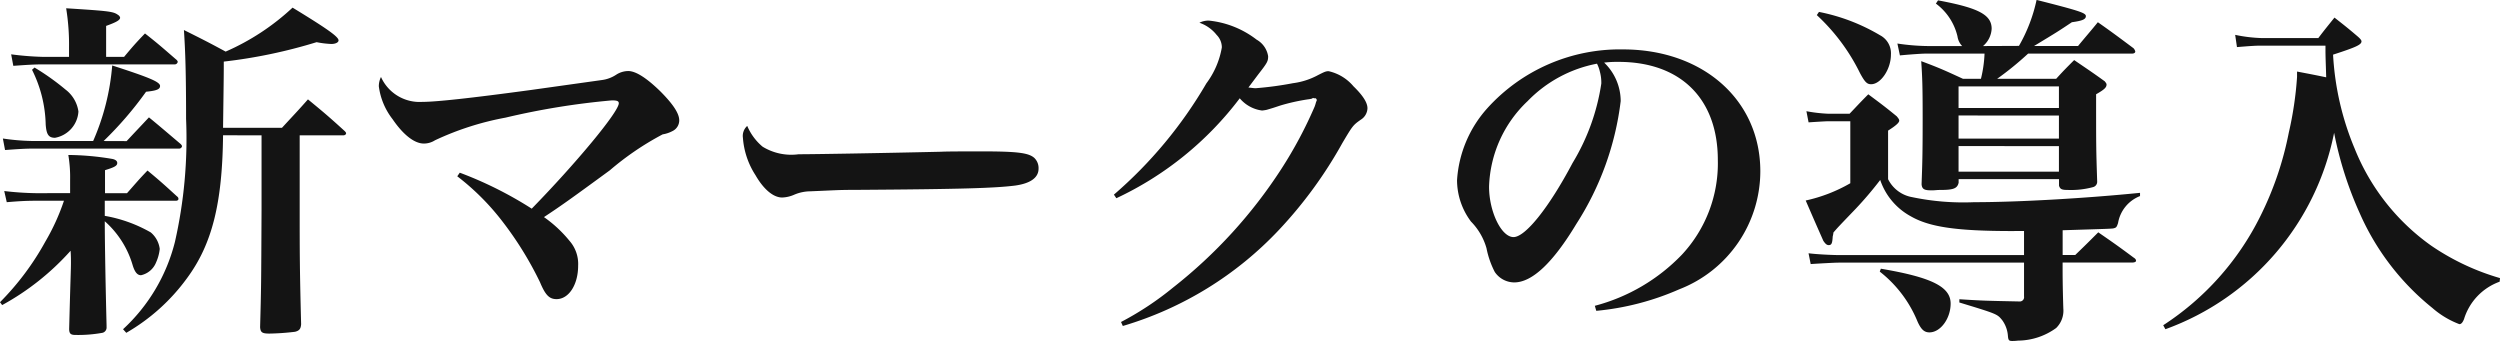 <svg xmlns="http://www.w3.org/2000/svg" width="125.082" height="17.064" viewBox="0 0 125.082 17.064">
  <path id="パス_11964" data-name="パス 11964" d="M13.554-8.6v3.726c-.018,3.852-.018,3.852-.072,5.868.018.27.108.324.468.324a12.168,12.168,0,0,0,1.278-.09c.216-.054.288-.144.306-.378-.072-2.772-.072-3.636-.072-5.724V-8.6H17.64c.072,0,.144-.036.144-.108,0-.018-.018-.054-.072-.108-.792-.72-1.026-.918-1.836-1.584-.54.612-.72.792-1.3,1.422H11.628c.036-2.664.036-2.664.036-3.312a25.582,25.582,0,0,0,4.644-.972,4.6,4.6,0,0,0,.738.09c.2,0,.36-.072.36-.18,0-.18-.558-.576-2.3-1.638a11.874,11.874,0,0,1-3.348,2.2c-.864-.468-1.152-.612-2.088-1.08.072,1.08.108,2.178.108,4.446a23.333,23.333,0,0,1-.558,6.156A8.882,8.882,0,0,1,6.624,1.1l.162.18A9.831,9.831,0,0,0,9.828-1.458c1.26-1.71,1.764-3.762,1.8-7.146ZM5.778-12.528v-1.548c.5-.18.7-.288.7-.414a.208.208,0,0,0-.09-.126c-.252-.18-.378-.2-2.61-.342a11.358,11.358,0,0,1,.144,1.944v.486H2.574a14.666,14.666,0,0,1-1.548-.126l.108.576c.756-.054,1.08-.072,1.44-.072H9.216a.153.153,0,0,0,.144-.126c0-.036-.036-.09-.108-.144-.666-.576-.864-.756-1.53-1.278-.45.468-.594.63-1.044,1.17ZM5.652-8.316a17.825,17.825,0,0,0,2.124-2.466c.54-.054.7-.126.7-.288,0-.2-.5-.414-2.394-1.026a11.714,11.714,0,0,1-.954,3.78H2.178A11.251,11.251,0,0,1,.612-8.442l.108.576c.738-.054,1.062-.072,1.458-.072H9.414a.145.145,0,0,0,.162-.126A.274.274,0,0,0,9.5-8.172C8.946-8.64,8.424-9.09,7.92-9.5c-.468.5-.63.666-1.116,1.188ZM2.3-5.706a15.621,15.621,0,0,1-1.62-.108l.126.558c.648-.054.972-.072,1.512-.072h1.35a10.821,10.821,0,0,1-.936,2.052A13.557,13.557,0,0,1,.468-.252l.108.144A12.858,12.858,0,0,0,4-2.826c.018.252.018.468.018.594,0,.378-.018.522-.09,3.312,0,.234.072.306.306.306A6.777,6.777,0,0,0,5.6,1.278.272.272,0,0,0,5.8.99V.918c-.072-2.9-.09-4.626-.09-5.22a4.683,4.683,0,0,1,1.4,2.214c.108.342.234.486.414.486A1.054,1.054,0,0,0,8.28-2.25a2.179,2.179,0,0,0,.18-.666,1.277,1.277,0,0,0-.45-.828,7.042,7.042,0,0,0-2.3-.828v-.756H9.27c.072,0,.126-.036.126-.09s-.018-.09-.09-.144c-.63-.576-.828-.756-1.458-1.278-.468.486-.594.648-1.026,1.134h-1.1V-6.858c.468-.144.612-.216.612-.36,0-.09-.072-.162-.234-.2a13.633,13.633,0,0,0-2.214-.2,6.715,6.715,0,0,1,.09,1.242v.666ZM2.07-11.88a6.4,6.4,0,0,1,.684,2.736c.036.5.144.666.468.666a1.424,1.424,0,0,0,1.17-1.314,1.67,1.67,0,0,0-.648-1.1,12.065,12.065,0,0,0-1.548-1.1ZM23.346-6.552a12.187,12.187,0,0,1,2.214,2.2,17.228,17.228,0,0,1,1.926,3.1c.27.648.468.846.828.846.612,0,1.08-.72,1.08-1.674a1.752,1.752,0,0,0-.432-1.242,6.31,6.31,0,0,0-1.278-1.188c.9-.594,1.4-.954,3.294-2.34a14.4,14.4,0,0,1,2.646-1.8,1.557,1.557,0,0,0,.486-.162.592.592,0,0,0,.342-.54c0-.342-.306-.81-.954-1.458-.684-.666-1.224-1.008-1.6-1.008a1.13,1.13,0,0,0-.594.18,1.69,1.69,0,0,1-.72.27l-3.564.5c-3.06.414-4.734.594-5.436.594A2.115,2.115,0,0,1,19.53-11.52a1.05,1.05,0,0,0-.108.468,3.377,3.377,0,0,0,.684,1.638c.54.792,1.1,1.224,1.566,1.224a1.027,1.027,0,0,0,.558-.162,14.438,14.438,0,0,1,3.528-1.134,37.242,37.242,0,0,1,5.328-.864c.252,0,.342.036.342.144,0,.432-2.16,3.024-4.356,5.274a19.132,19.132,0,0,0-3.6-1.8Zm14.508-2.52a.672.672,0,0,0-.216.594,3.955,3.955,0,0,0,.63,1.872c.414.72.9,1.116,1.332,1.116a1.615,1.615,0,0,0,.612-.144A2.1,2.1,0,0,1,41-5.8c1.314-.054,1.4-.072,2.232-.072,5.436-.036,7.02-.09,8.028-.216.774-.108,1.17-.4,1.17-.846a.705.705,0,0,0-.216-.54c-.288-.252-.846-.324-2.646-.324-.54,0-1.71,0-2.016.018-3.114.072-6.408.126-7.128.126a2.748,2.748,0,0,1-1.8-.378A2.753,2.753,0,0,1,37.854-9.072ZM56.322-5.454a16.521,16.521,0,0,0,6.174-5,1.75,1.75,0,0,0,1.116.612,1.891,1.891,0,0,0,.234-.036c.306-.09.306-.09.684-.216A10,10,0,0,1,65.9-10.4a1.345,1.345,0,0,0,.2-.036c.036-.018.054-.036.072-.036a.136.136,0,0,0,.072.018h.054a.153.153,0,0,1,.054.09.3.3,0,0,1-.036.09,2.3,2.3,0,0,1-.072.234A21.14,21.14,0,0,1,64.584-6.93,24.343,24.343,0,0,1,59.166-.99,15.268,15.268,0,0,1,56.556.738l.09.2A17.558,17.558,0,0,0,64.458-3.87a21.678,21.678,0,0,0,3.168-4.338c.522-.882.54-.9.918-1.17a.7.7,0,0,0,.342-.576c0-.288-.234-.648-.7-1.1a2.271,2.271,0,0,0-1.242-.756c-.144,0-.216.036-.54.2a3.583,3.583,0,0,1-1.242.4,17.1,17.1,0,0,1-1.872.252c-.072,0-.2-.018-.36-.036.27-.36.486-.648.5-.666.45-.576.486-.648.486-.9a1.157,1.157,0,0,0-.576-.828,4.682,4.682,0,0,0-2.394-.954,1.019,1.019,0,0,0-.468.108,1.873,1.873,0,0,1,.864.612A.883.883,0,0,1,61.6-13a4.182,4.182,0,0,1-.774,1.8A21.887,21.887,0,0,1,56.2-5.634ZM80.334.18A13.391,13.391,0,0,0,84.492-.9a6.346,6.346,0,0,0,4.05-5.9c0-3.564-2.862-6.1-6.876-6.1A8.939,8.939,0,0,0,74.88-9.954a5.938,5.938,0,0,0-1.512,3.6,3.457,3.457,0,0,0,.7,2.07,3.1,3.1,0,0,1,.774,1.332,4.44,4.44,0,0,0,.414,1.188,1.185,1.185,0,0,0,.972.522c.9,0,1.944-.99,3.114-2.934a14.59,14.59,0,0,0,2.214-6.138,2.677,2.677,0,0,0-.828-1.926,5.6,5.6,0,0,1,.72-.036c3.1,0,4.968,1.836,4.968,4.914a6.7,6.7,0,0,1-1.8,4.734A9.329,9.329,0,0,1,80.262-.072Zm.036-12.366a1.724,1.724,0,0,1,.144.4,2.068,2.068,0,0,1,.072.594,10.7,10.7,0,0,1-1.44,3.978C77.976-5,76.788-3.51,76.194-3.51c-.612,0-1.224-1.278-1.224-2.52A6.138,6.138,0,0,1,76.9-10.314,6.527,6.527,0,0,1,80.37-12.186Zm21.366,8.37V-2.61H92.484c-.342,0-1.1-.036-1.53-.09l.108.54c.234-.018,1.188-.072,1.386-.072h9.288V-.54a.215.215,0,0,1-.2.252C99.846-.324,99.684-.324,98.5-.4v.162c1.89.576,1.89.576,2.142.882a1.523,1.523,0,0,1,.288.792c.018.216.054.252.216.252a2.276,2.276,0,0,0,.288-.018,3.288,3.288,0,0,0,1.908-.63,1.211,1.211,0,0,0,.36-.972c-.036-1.134-.036-1.782-.036-1.944v-.36h3.474c.126,0,.2-.036.2-.09s-.036-.108-.126-.162c-.774-.576-1.008-.738-1.764-1.26-.594.594-.594.594-1.152,1.134h-.63V-3.852c2.322-.072,2.322-.072,2.52-.09.162-.036.18-.054.252-.27a1.762,1.762,0,0,1,1.1-1.35v-.162c-2.682.27-6.066.468-8.3.468a12.5,12.5,0,0,1-3.1-.252,1.666,1.666,0,0,1-1.206-.9v-2.43c.4-.252.558-.4.558-.5,0-.054-.036-.108-.126-.216-.594-.486-.792-.63-1.422-1.1-.414.414-.54.558-.936.972h-1.08a7.66,7.66,0,0,1-1.08-.126l.108.558c.54-.036.864-.054.936-.054h1.152v3.1a7.763,7.763,0,0,1-2.232.864c.468,1.08.468,1.08.882,2.016.108.162.18.216.27.216.144,0,.18-.09.2-.432a1.345,1.345,0,0,0,.036-.2c.234-.27.234-.27,1.116-1.188a18.03,18.03,0,0,0,1.224-1.44,3.259,3.259,0,0,0,1.53,1.818c.936.54,2.3.738,5.076.738Zm-2.052-9.252a1.217,1.217,0,0,0,.432-.864c0-.7-.648-1.044-2.682-1.422l-.108.162a2.851,2.851,0,0,1,1.08,1.638.882.882,0,0,0,.234.486H96.93a10.961,10.961,0,0,1-1.53-.126l.126.594c.36-.036,1.062-.09,1.3-.09h2.934a6.236,6.236,0,0,1-.18,1.26h-.9c-.9-.414-1.17-.54-2.088-.882.054.81.072,1.224.072,2.88,0,1.8-.018,2.268-.054,3.276.018.234.126.306.45.306h.126c.09,0,.2-.018.342-.018.684,0,.864-.072.936-.36v-.18h5.022v.324c.054.18.144.216.45.216a4.212,4.212,0,0,0,1.26-.144.275.275,0,0,0,.2-.27c-.054-1.674-.054-1.674-.054-4.374.414-.234.522-.342.522-.486,0-.054-.036-.09-.09-.162-.648-.468-.846-.594-1.53-1.062-.414.414-.522.522-.9.936h-2.952a15.684,15.684,0,0,0,1.548-1.26h5.2c.09,0,.162-.036.162-.108a.37.37,0,0,0-.09-.162c-.774-.576-1.008-.756-1.782-1.3-.324.4-.666.792-.99,1.188h-2.2c1.188-.72,1.188-.72,1.89-1.188.522-.072.7-.144.7-.306s-.342-.27-2.466-.81a7.957,7.957,0,0,1-.882,2.3Zm-1.224,3.1v-1.08h5.022v1.08Zm5.022.378v1.152H98.46V-9.594Zm0,1.53v1.278H98.46V-8.064ZM91.368-14.616a9.841,9.841,0,0,1,2.16,2.9c.252.468.36.558.558.558.486,0,.99-.756.99-1.476a1.017,1.017,0,0,0-.54-.972,9.615,9.615,0,0,0-3.06-1.17Zm3.15,12.834a6.09,6.09,0,0,1,1.89,2.5c.18.4.342.54.594.54.558,0,1.062-.7,1.062-1.44,0-.846-.954-1.314-3.492-1.746Zm31.032.324a11.994,11.994,0,0,1-3.438-1.62,10.945,10.945,0,0,1-3.834-4.86,14.1,14.1,0,0,1-1.08-4.7c1.17-.378,1.422-.5,1.422-.666,0-.054-.054-.126-.2-.252-.486-.414-.648-.54-1.152-.936-.36.45-.468.576-.81,1.026h-2.79a7.452,7.452,0,0,1-1.368-.162l.09.612c.666-.054.918-.072,1.206-.072h3.222v.216c0,.378.018.7.036,1.368-.612-.126-.612-.126-1.458-.288v.27a17.613,17.613,0,0,1-.414,2.79,16.346,16.346,0,0,1-1.44,4.212A13.815,13.815,0,0,1,108.7.9l.108.2a13.179,13.179,0,0,0,8.442-9.828,18.213,18.213,0,0,0,1.278,4.014A12.565,12.565,0,0,0,122.166.036a4.415,4.415,0,0,0,1.35.81c.09,0,.162-.072.234-.252a2.885,2.885,0,0,1,1.782-1.872Z" transform="translate(-0.468 15.372)" fill="#141414"/>
</svg>
